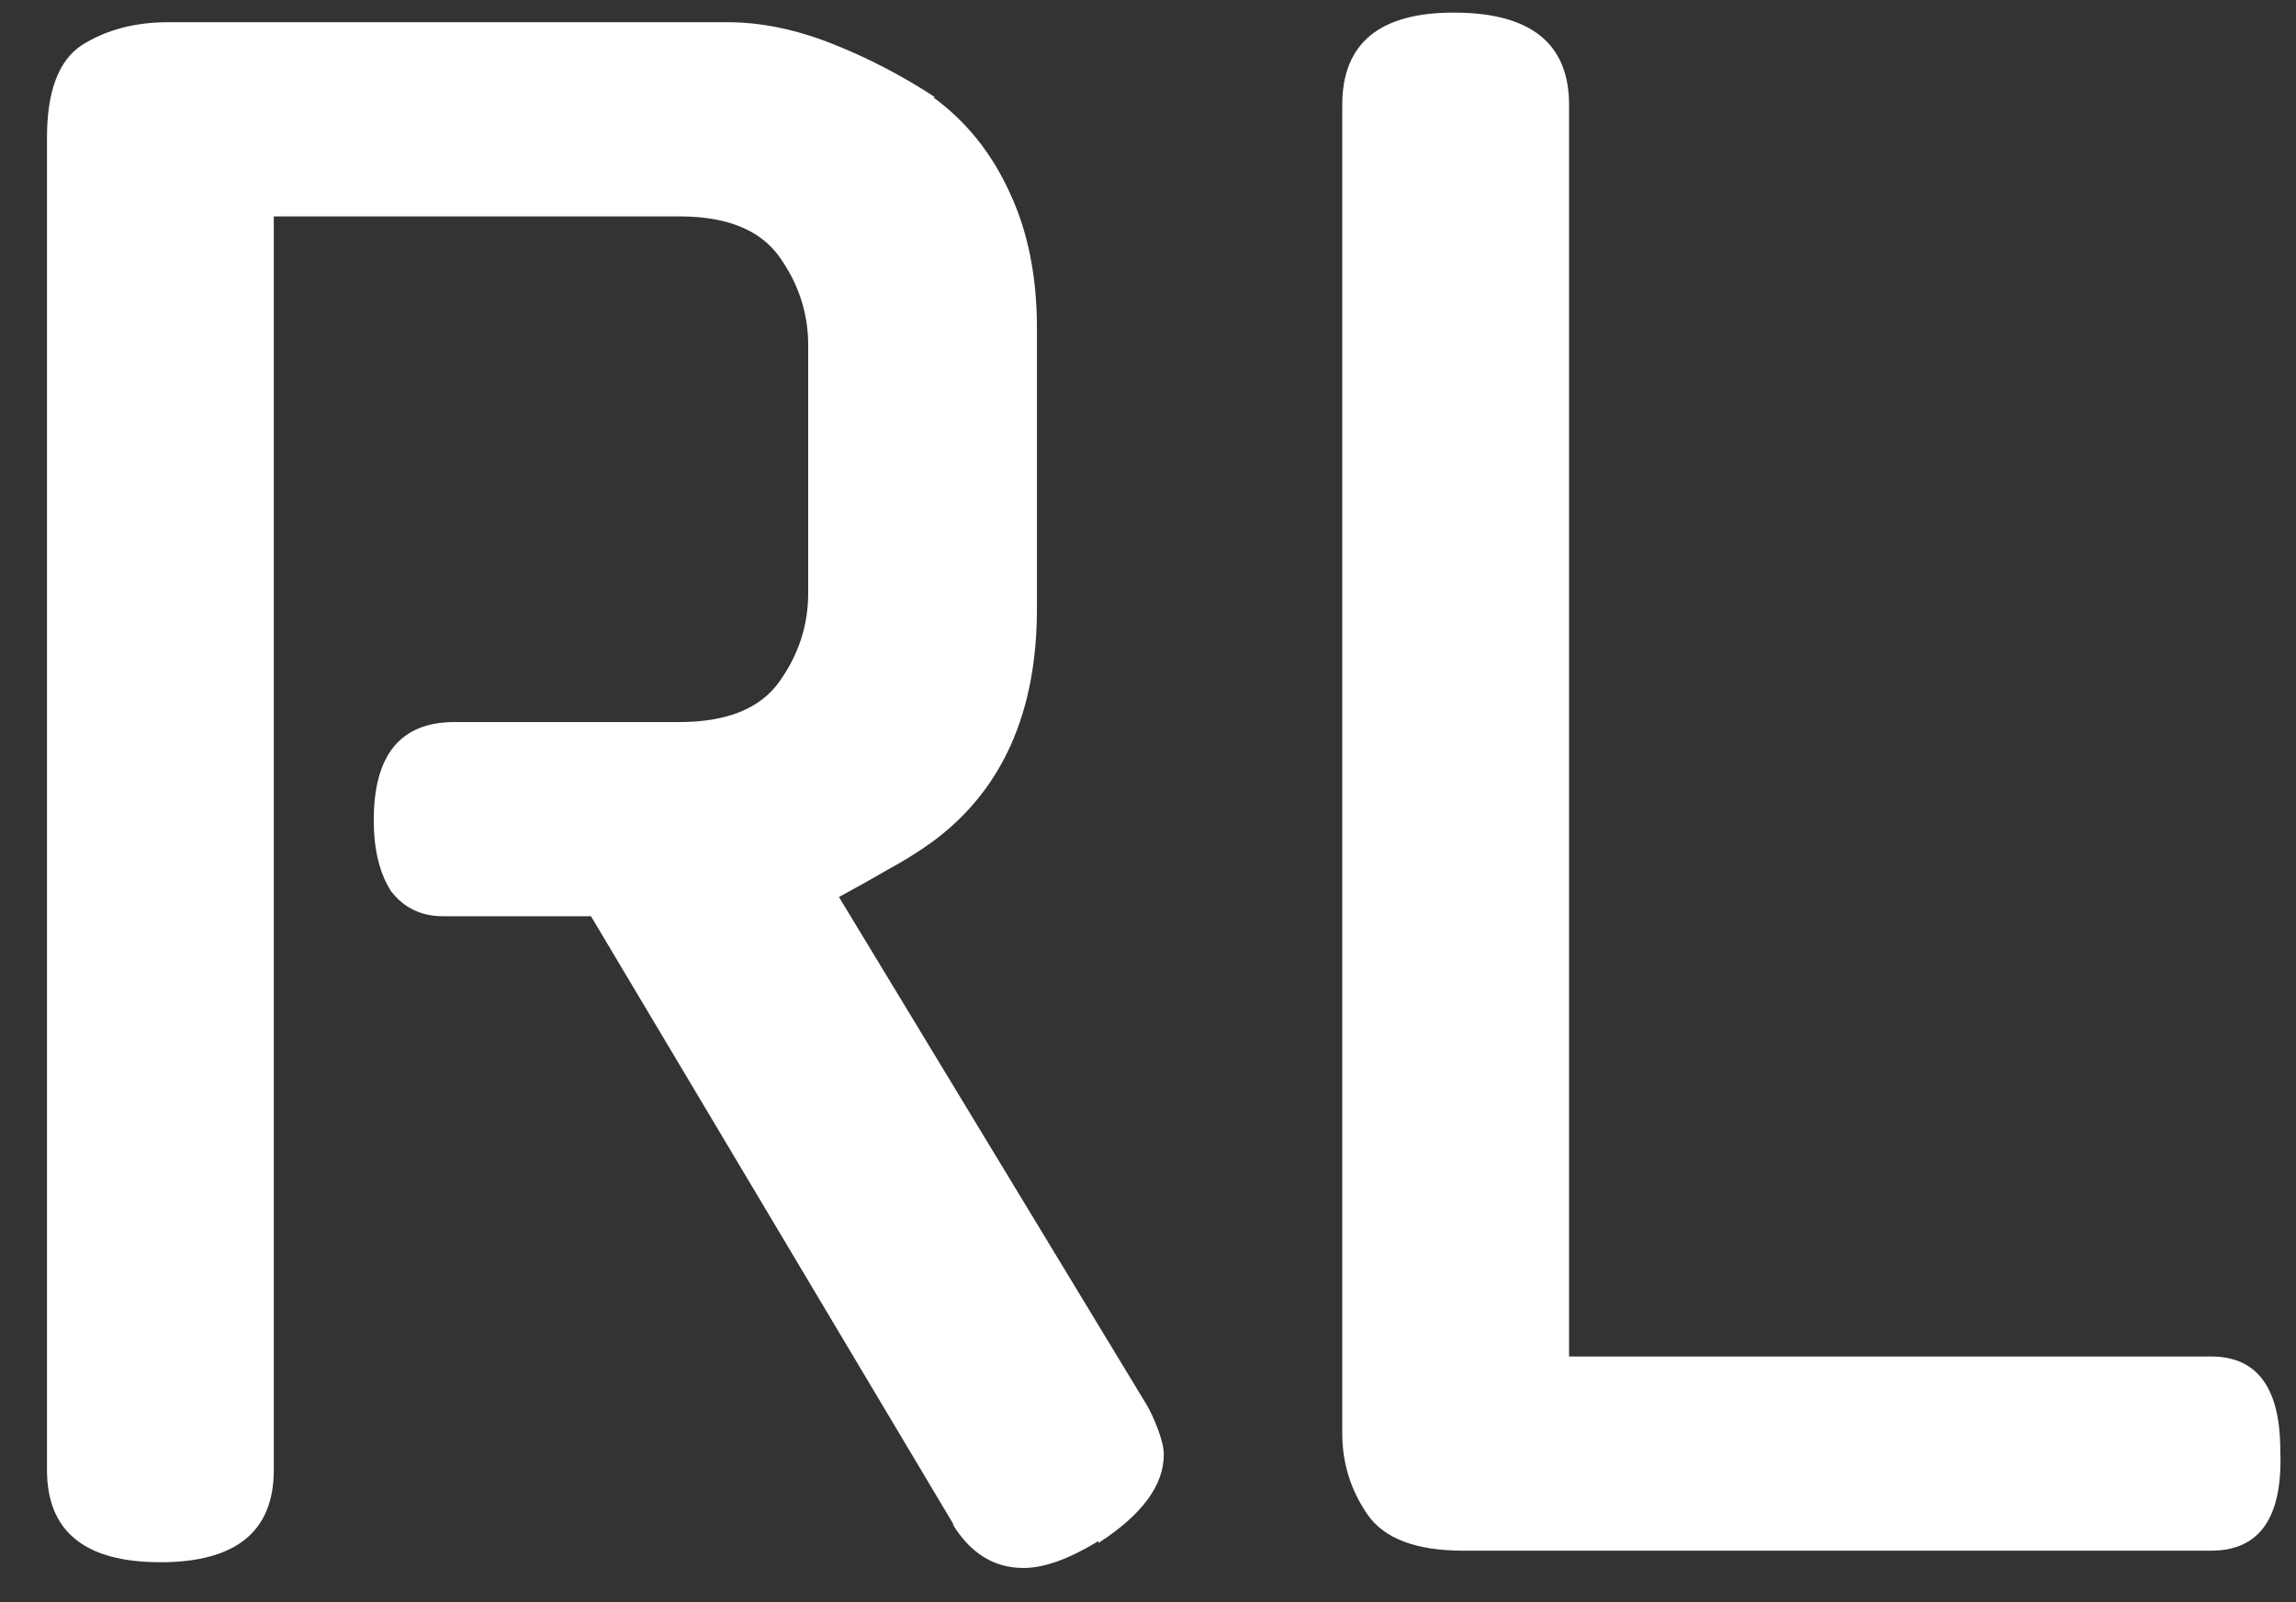 <svg width="43" height="30" viewBox="0 0 43 30" fill="none" xmlns="http://www.w3.org/2000/svg">
<rect x="0" y="0" width="43" height="30" fill="#333333" stroke="none"/>
<path d="M11.068 17.156H8.296C7.888 17.156 7.564 17 7.324 16.688C7.108 16.352 7 15.908 7 15.356C7 14.132 7.504 13.52 8.512 13.52H12.724C13.612 13.52 14.236 13.268 14.596 12.764C14.956 12.26 15.136 11.708 15.136 11.108V6.464C15.136 5.864 14.956 5.312 14.596 4.808C14.236 4.304 13.612 4.052 12.724 4.052H5.128V27.524C5.128 28.676 4.42 29.252 3.004 29.252C1.588 29.252 0.88 28.676 0.88 27.524V2.576C0.88 1.712 1.096 1.136 1.528 0.848C1.984 0.56 2.524 0.416 3.148 0.416H13.624C14.248 0.416 14.896 0.548 15.568 0.812C16.24 1.076 16.888 1.412 17.512 1.82H17.476C18.1 2.276 18.58 2.876 18.916 3.62C19.252 4.34 19.42 5.18 19.42 6.14V11.396C19.42 13.34 18.772 14.792 17.476 15.752C17.212 15.944 16.924 16.124 16.612 16.292C16.324 16.46 16.024 16.628 15.712 16.796L21.472 26.3C21.544 26.42 21.616 26.576 21.688 26.768C21.76 26.96 21.796 27.116 21.796 27.236C21.796 27.812 21.388 28.364 20.572 28.892V28.856C20.02 29.192 19.552 29.36 19.168 29.36C18.616 29.36 18.172 29.084 17.836 28.532L17.872 28.568L11.068 17.156ZM27.406 29.036C26.518 29.036 25.918 28.808 25.606 28.352C25.294 27.896 25.138 27.392 25.138 26.84V1.964C25.138 0.812 25.834 0.236 27.226 0.236C28.666 0.236 29.386 0.812 29.386 1.964V25.4H41.41C42.274 25.4 42.706 25.988 42.706 27.164C42.754 28.412 42.322 29.036 41.41 29.036H27.406Z" fill="white"/>
</svg>
